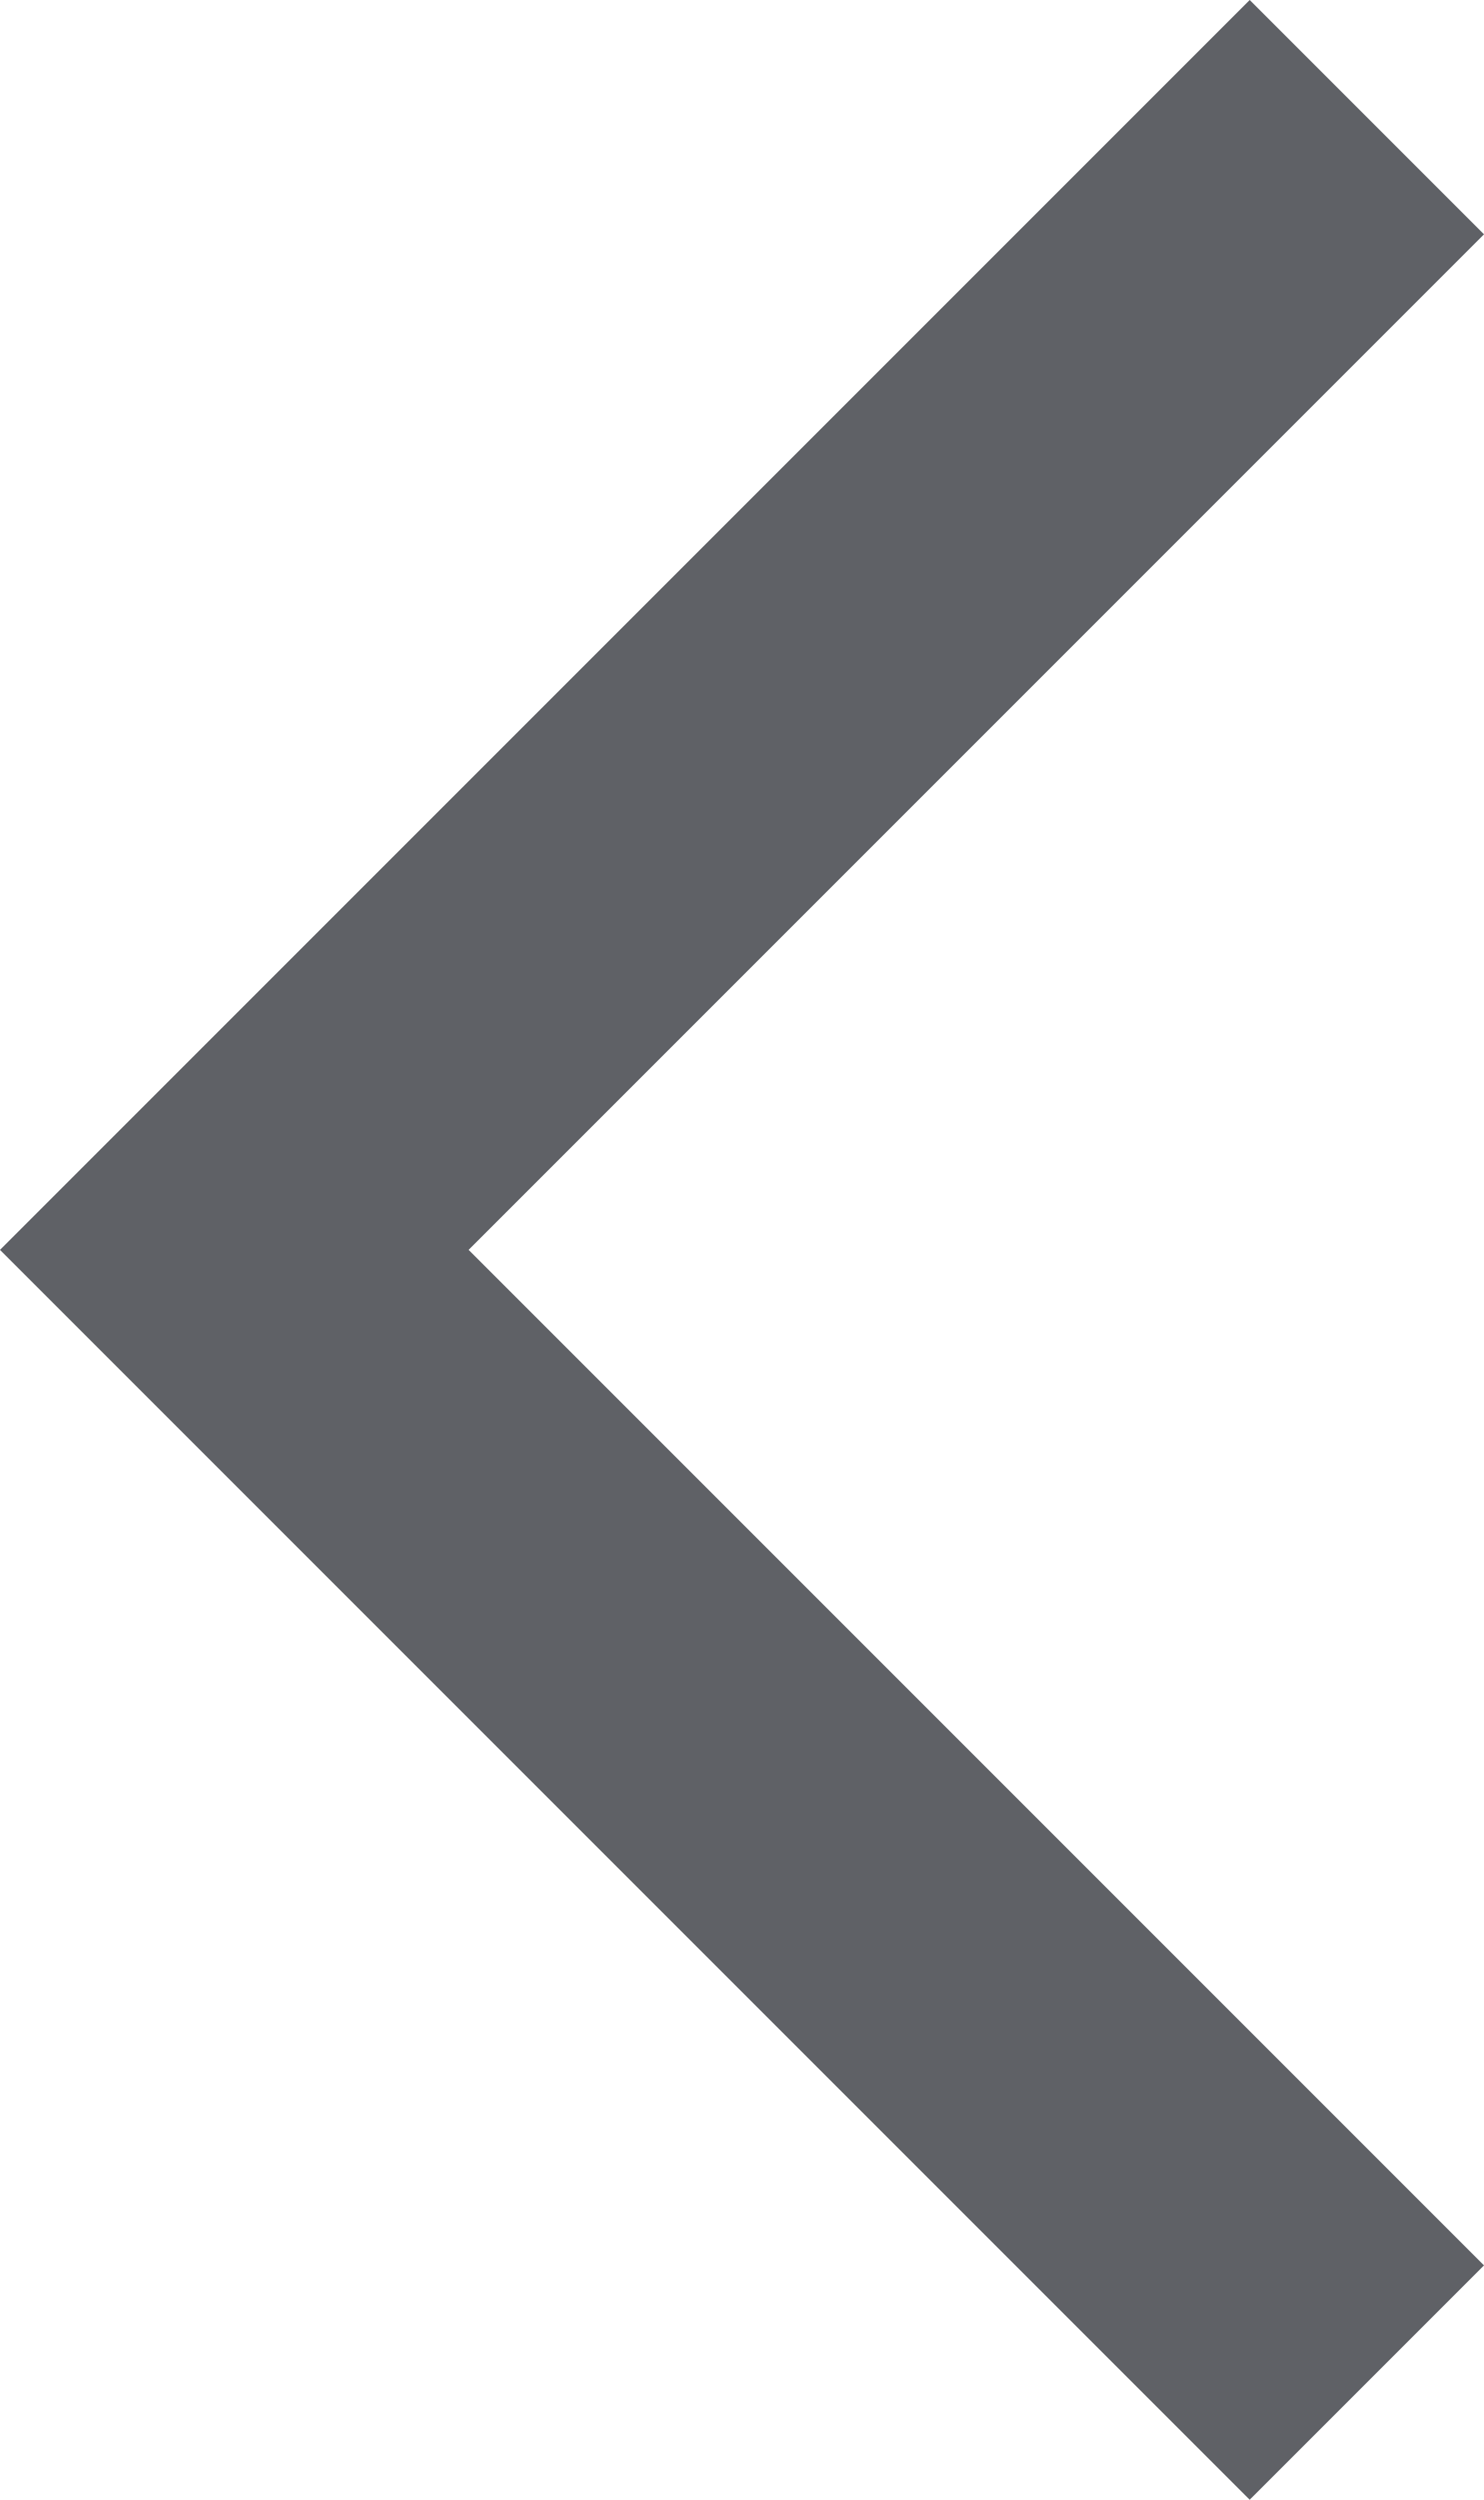 <svg width="6.72" height="11.318" viewBox="0 0 6.72 11.318" fill="none" xmlns="http://www.w3.org/2000/svg" xmlns:xlink="http://www.w3.org/1999/xlink">
	<desc>
			Created with Pixso.
	</desc>
	<defs/>
	<g style="mix-blend-mode:normal">
		<path id="icon_previous" d="M0 5.659L1.061 4.598L5.659 0L6.72 1.061L2.122 5.659L6.72 10.257L5.659 11.318L1.061 6.72L0 5.659Z" clip-rule="evenodd" fill="#5F6166" fill-opacity="1" fill-rule="evenodd"/>
	</g>
</svg>
